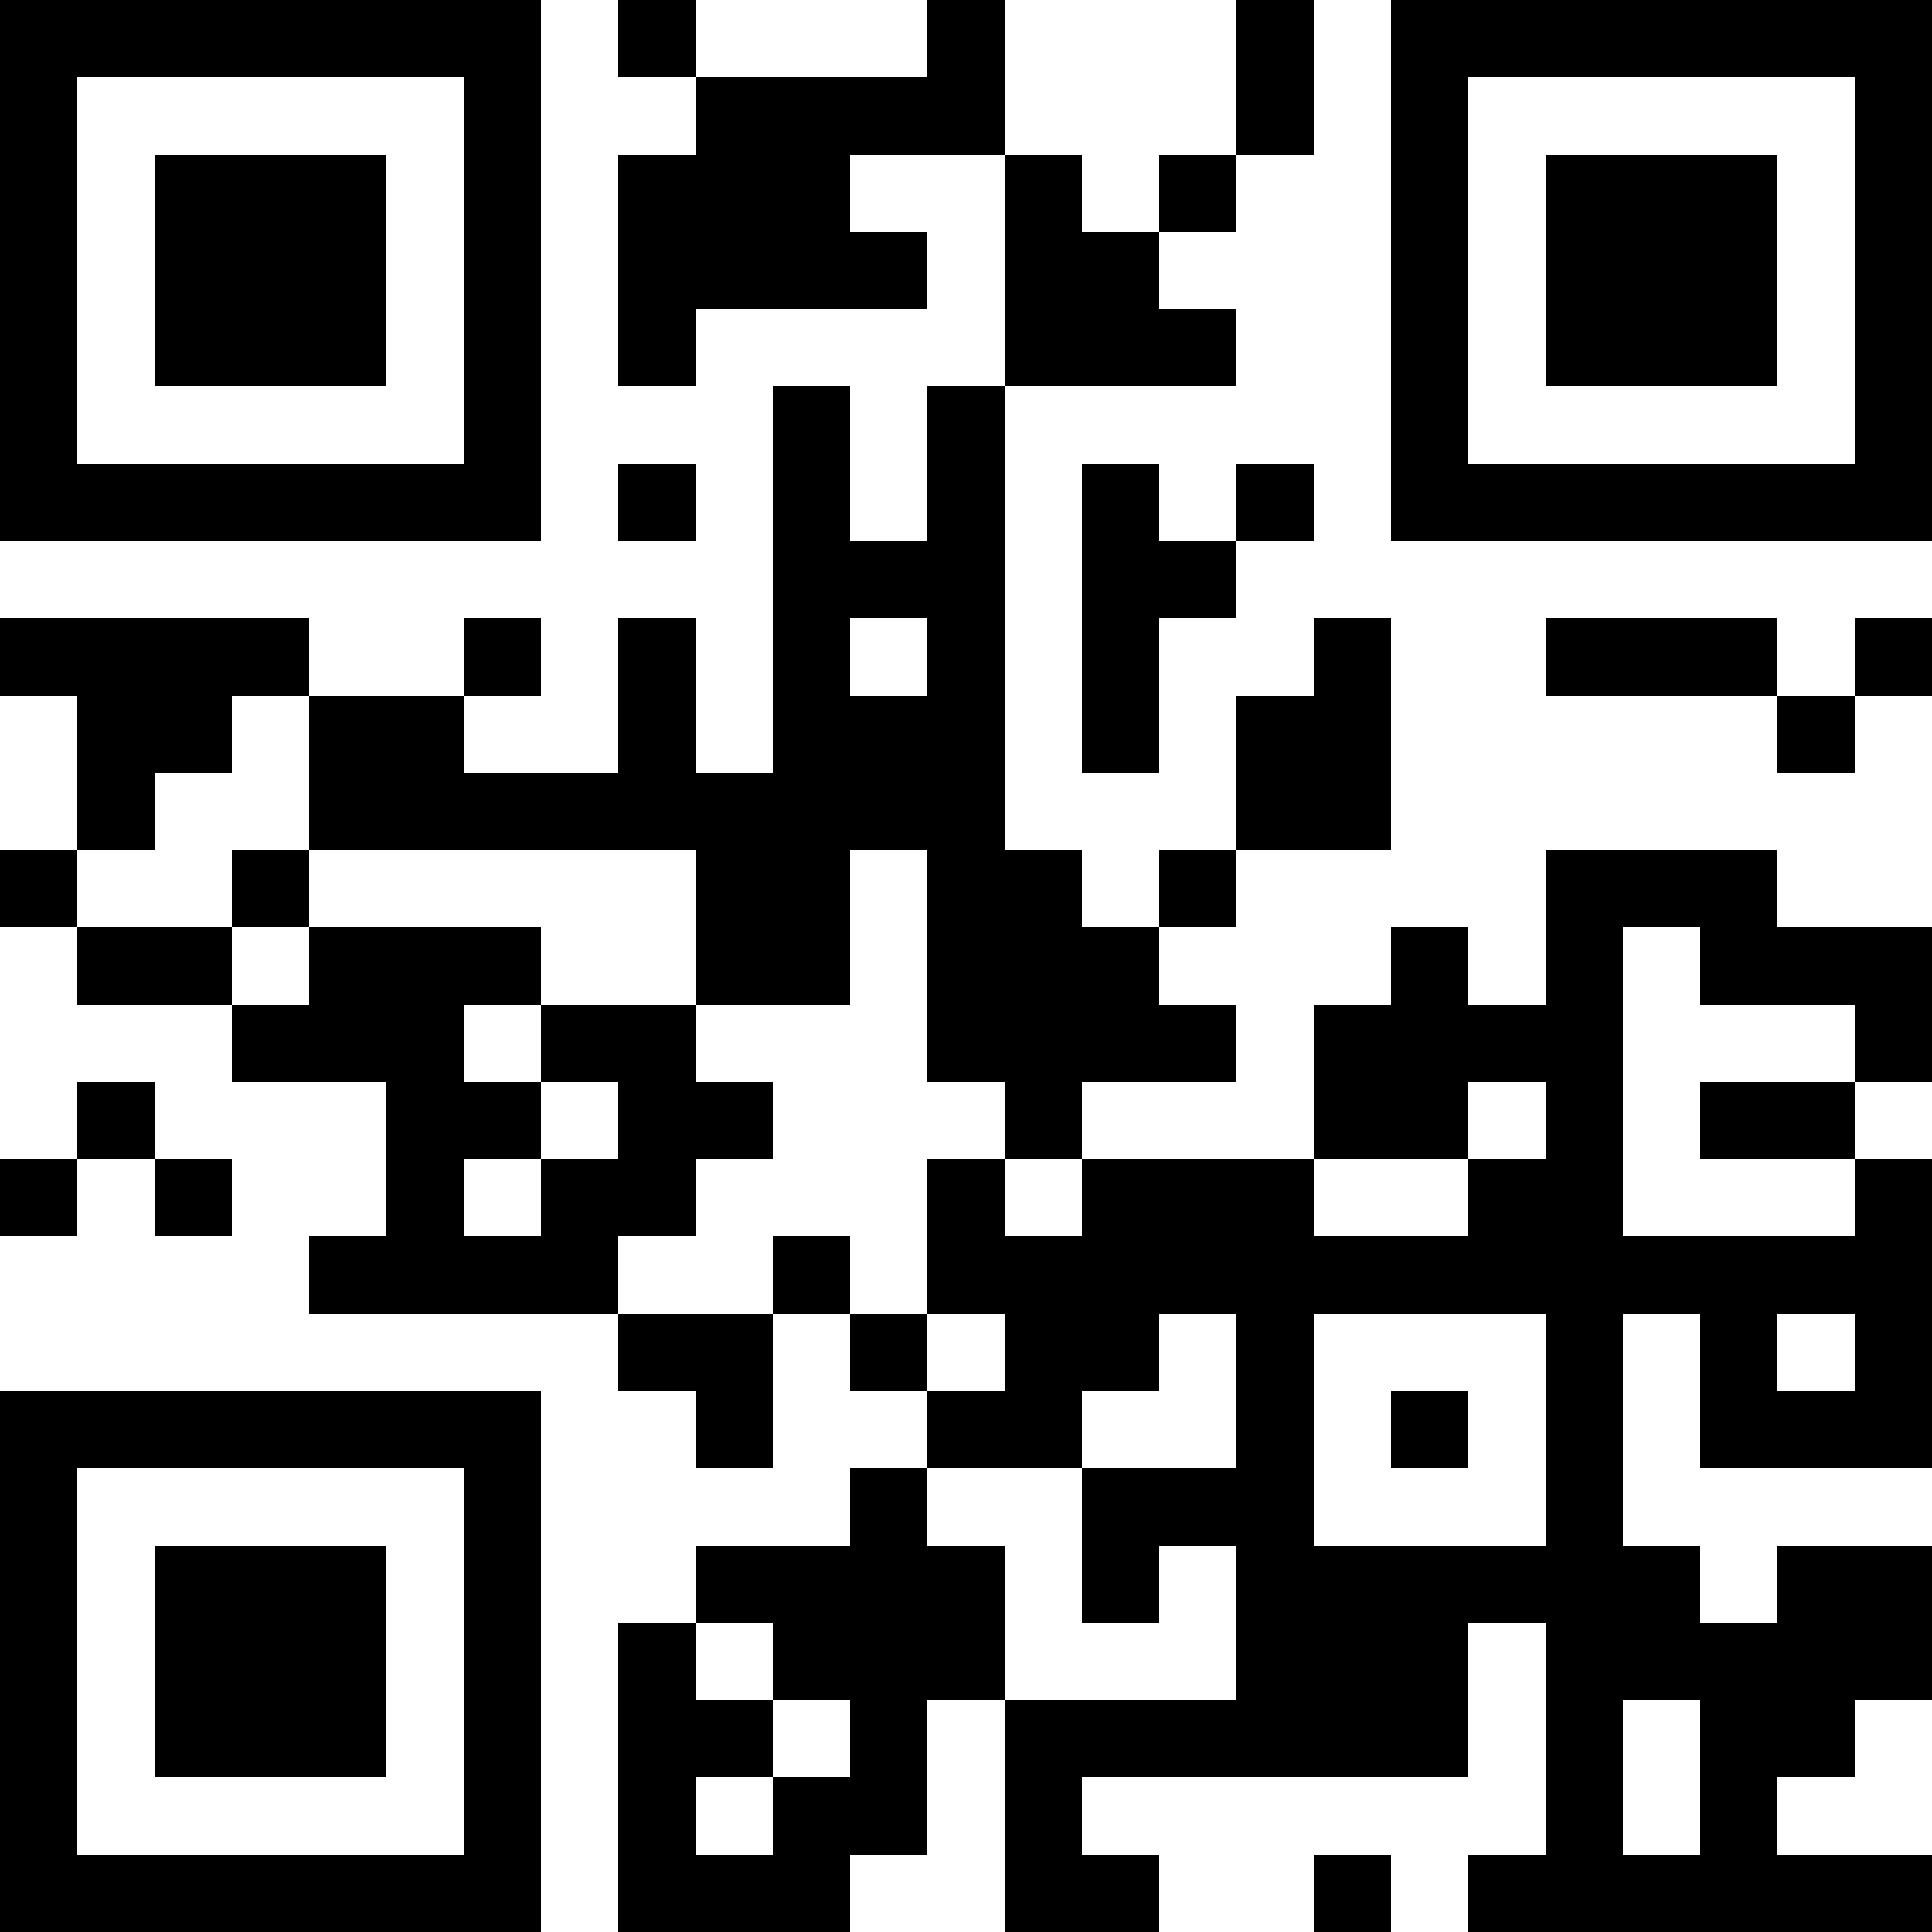 <?xml version="1.0" encoding="UTF-8"?>
<svg xmlns="http://www.w3.org/2000/svg" version="1.1" width="1000" height="1000" viewBox="0 0 1000 1000"><rect x="0" y="0" width="1000" height="1000" fill="#ffffff"/><g transform="scale(40)"><g transform="translate(0,0)"><path fill-rule="evenodd" d="M8 0L8 1L9 1L9 2L8 2L8 5L9 5L9 4L12 4L12 3L11 3L11 2L13 2L13 5L12 5L12 7L11 7L11 5L10 5L10 10L9 10L9 8L8 8L8 10L6 10L6 9L7 9L7 8L6 8L6 9L4 9L4 8L0 8L0 9L1 9L1 11L0 11L0 12L1 12L1 13L3 13L3 14L5 14L5 16L4 16L4 17L8 17L8 18L9 18L9 19L10 19L10 17L11 17L11 18L12 18L12 19L11 19L11 20L9 20L9 21L8 21L8 25L11 25L11 24L12 24L12 22L13 22L13 25L15 25L15 24L14 24L14 23L19 23L19 21L20 21L20 24L19 24L19 25L25 25L25 24L23 24L23 23L24 23L24 22L25 22L25 20L23 20L23 21L22 21L22 20L21 20L21 17L22 17L22 19L25 19L25 15L24 15L24 14L25 14L25 12L23 12L23 11L20 11L20 13L19 13L19 12L18 12L18 13L17 13L17 15L14 15L14 14L16 14L16 13L15 13L15 12L16 12L16 11L18 11L18 8L17 8L17 9L16 9L16 11L15 11L15 12L14 12L14 11L13 11L13 5L16 5L16 4L15 4L15 3L16 3L16 2L17 2L17 0L16 0L16 2L15 2L15 3L14 3L14 2L13 2L13 0L12 0L12 1L9 1L9 0ZM8 6L8 7L9 7L9 6ZM14 6L14 10L15 10L15 8L16 8L16 7L17 7L17 6L16 6L16 7L15 7L15 6ZM11 8L11 9L12 9L12 8ZM20 8L20 9L23 9L23 10L24 10L24 9L25 9L25 8L24 8L24 9L23 9L23 8ZM3 9L3 10L2 10L2 11L1 11L1 12L3 12L3 13L4 13L4 12L7 12L7 13L6 13L6 14L7 14L7 15L6 15L6 16L7 16L7 15L8 15L8 14L7 14L7 13L9 13L9 14L10 14L10 15L9 15L9 16L8 16L8 17L10 17L10 16L11 16L11 17L12 17L12 18L13 18L13 17L12 17L12 15L13 15L13 16L14 16L14 15L13 15L13 14L12 14L12 11L11 11L11 13L9 13L9 11L4 11L4 9ZM3 11L3 12L4 12L4 11ZM21 12L21 16L24 16L24 15L22 15L22 14L24 14L24 13L22 13L22 12ZM1 14L1 15L0 15L0 16L1 16L1 15L2 15L2 16L3 16L3 15L2 15L2 14ZM19 14L19 15L17 15L17 16L19 16L19 15L20 15L20 14ZM15 17L15 18L14 18L14 19L12 19L12 20L13 20L13 22L16 22L16 20L15 20L15 21L14 21L14 19L16 19L16 17ZM17 17L17 20L20 20L20 17ZM23 17L23 18L24 18L24 17ZM18 18L18 19L19 19L19 18ZM9 21L9 22L10 22L10 23L9 23L9 24L10 24L10 23L11 23L11 22L10 22L10 21ZM21 22L21 24L22 24L22 22ZM17 24L17 25L18 25L18 24ZM0 0L0 7L7 7L7 0ZM1 1L1 6L6 6L6 1ZM2 2L2 5L5 5L5 2ZM18 0L18 7L25 7L25 0ZM19 1L19 6L24 6L24 1ZM20 2L20 5L23 5L23 2ZM0 18L0 25L7 25L7 18ZM1 19L1 24L6 24L6 19ZM2 20L2 23L5 23L5 20Z" fill="#000000"/></g></g></svg>
